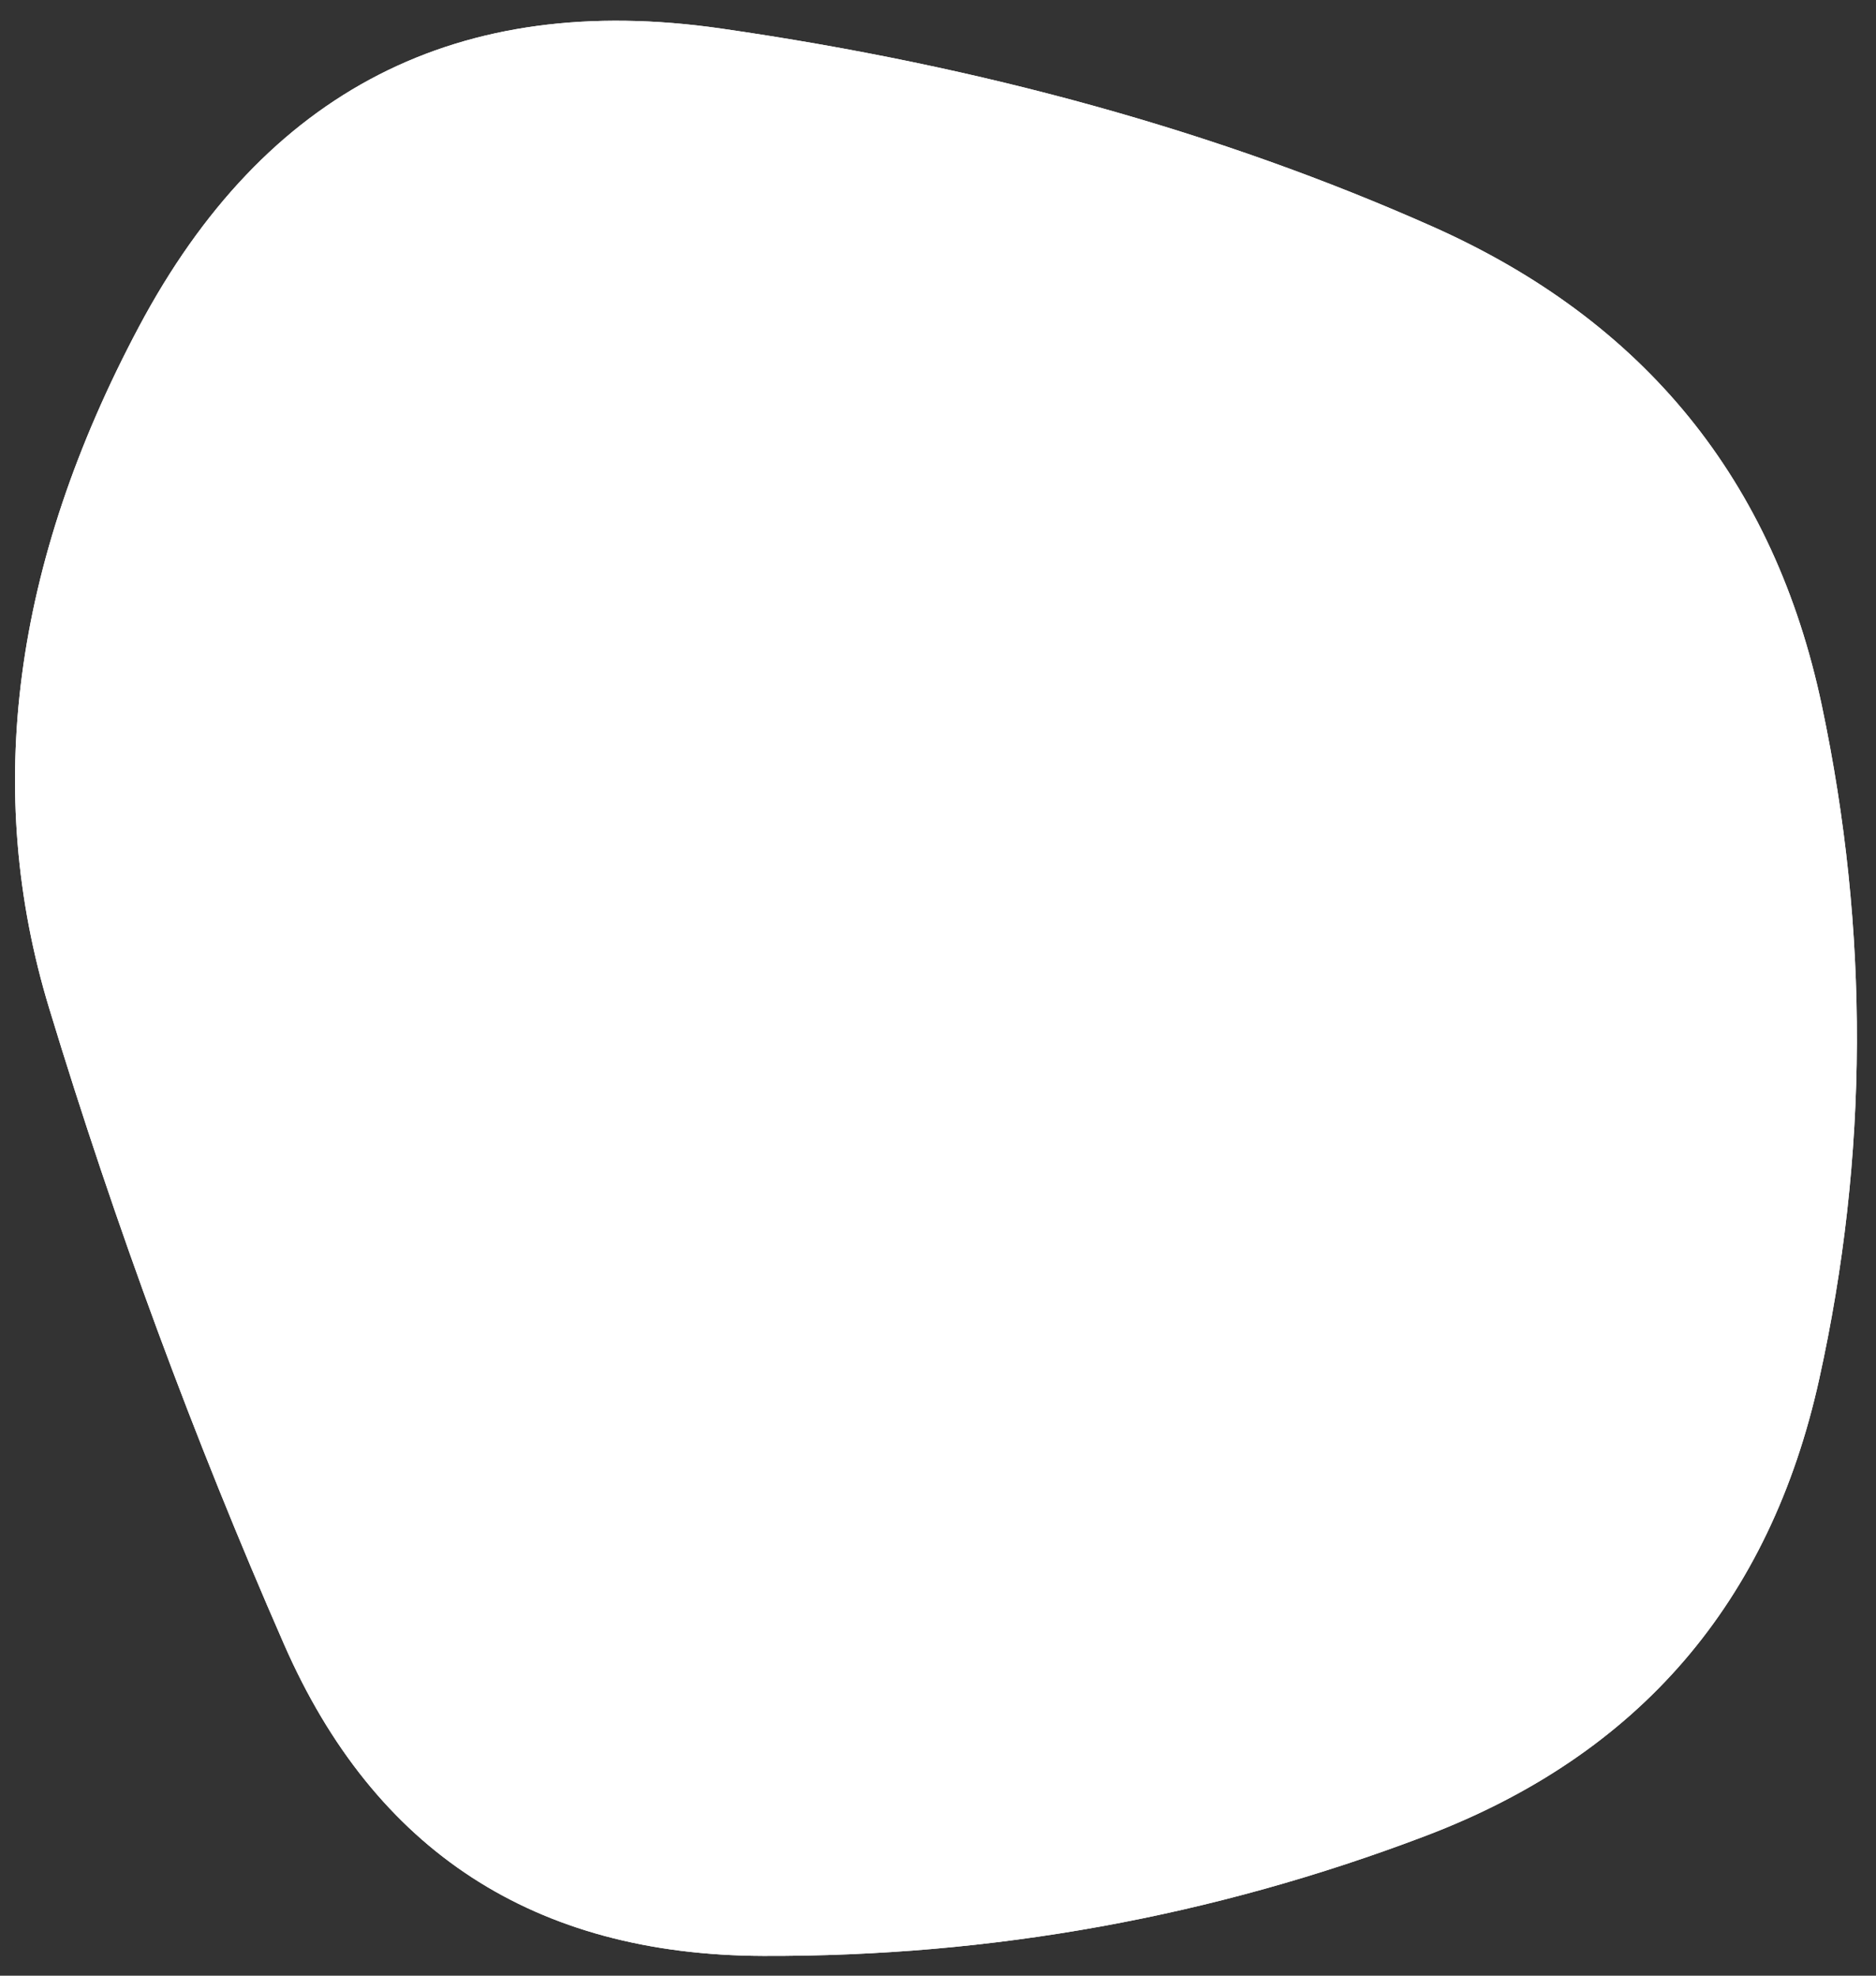 <?xml version="1.0" encoding="utf-8"?>
<!-- Generator: Adobe Illustrator 27.8.1, SVG Export Plug-In . SVG Version: 6.00 Build 0)  -->
<svg version="1.1" id="Layer_1" xmlns="http://www.w3.org/2000/svg" xmlns:xlink="http://www.w3.org/1999/xlink" x="0px" y="0px"
	 viewBox="0 0 710.6 748.3" enable-background="new 0 0 710.6 748.3" xml:space="preserve">
<rect x="0" y="0" width="710.6" height="748.3" fill="#333333" stroke="none"/>
<g>
	<g>
		<defs>
			<path id="SVGID_1_" d="M689.1,522.3c-18.7,84.7-68.3,142.3-149,173s-164.3,45.8-251,45.5s-147.2-39.7-181.5-118s-64-158.7-89-241
				s-13.7-168.3,34-258S173.8-3.5,273.1,10.8s189.2,39.3,269.5,75S672.1,182,690.1,267.3S707.8,437.7,689.1,522.3z"/>
		</defs>
		<use xlink:href="#SVGID_1_"  overflow="visible" fill="#FFFFFF"/>
		<clipPath id="SVGID_00000093141568362444676390000015685131951665062274_">
			<use xlink:href="#SVGID_1_"  overflow="visible"/>
		</clipPath>
		<g clip-path="url(#SVGID_00000093141568362444676390000015685131951665062274_)">
			<path fill="#FFFFFF" d="M689.1,522.3c-18.7,84.7-68.3,142.3-149,173s-164.3,45.8-251,45.5s-147.2-39.7-181.5-118
				s-64-158.7-89-241s-13.7-168.3,34-258S173.8-3.5,273.1,10.8s189.2,39.3,269.5,75S672.1,182,690.1,267.3S707.8,437.7,689.1,522.3z
				"/>
		</g>
	</g>
</g>
</svg>

